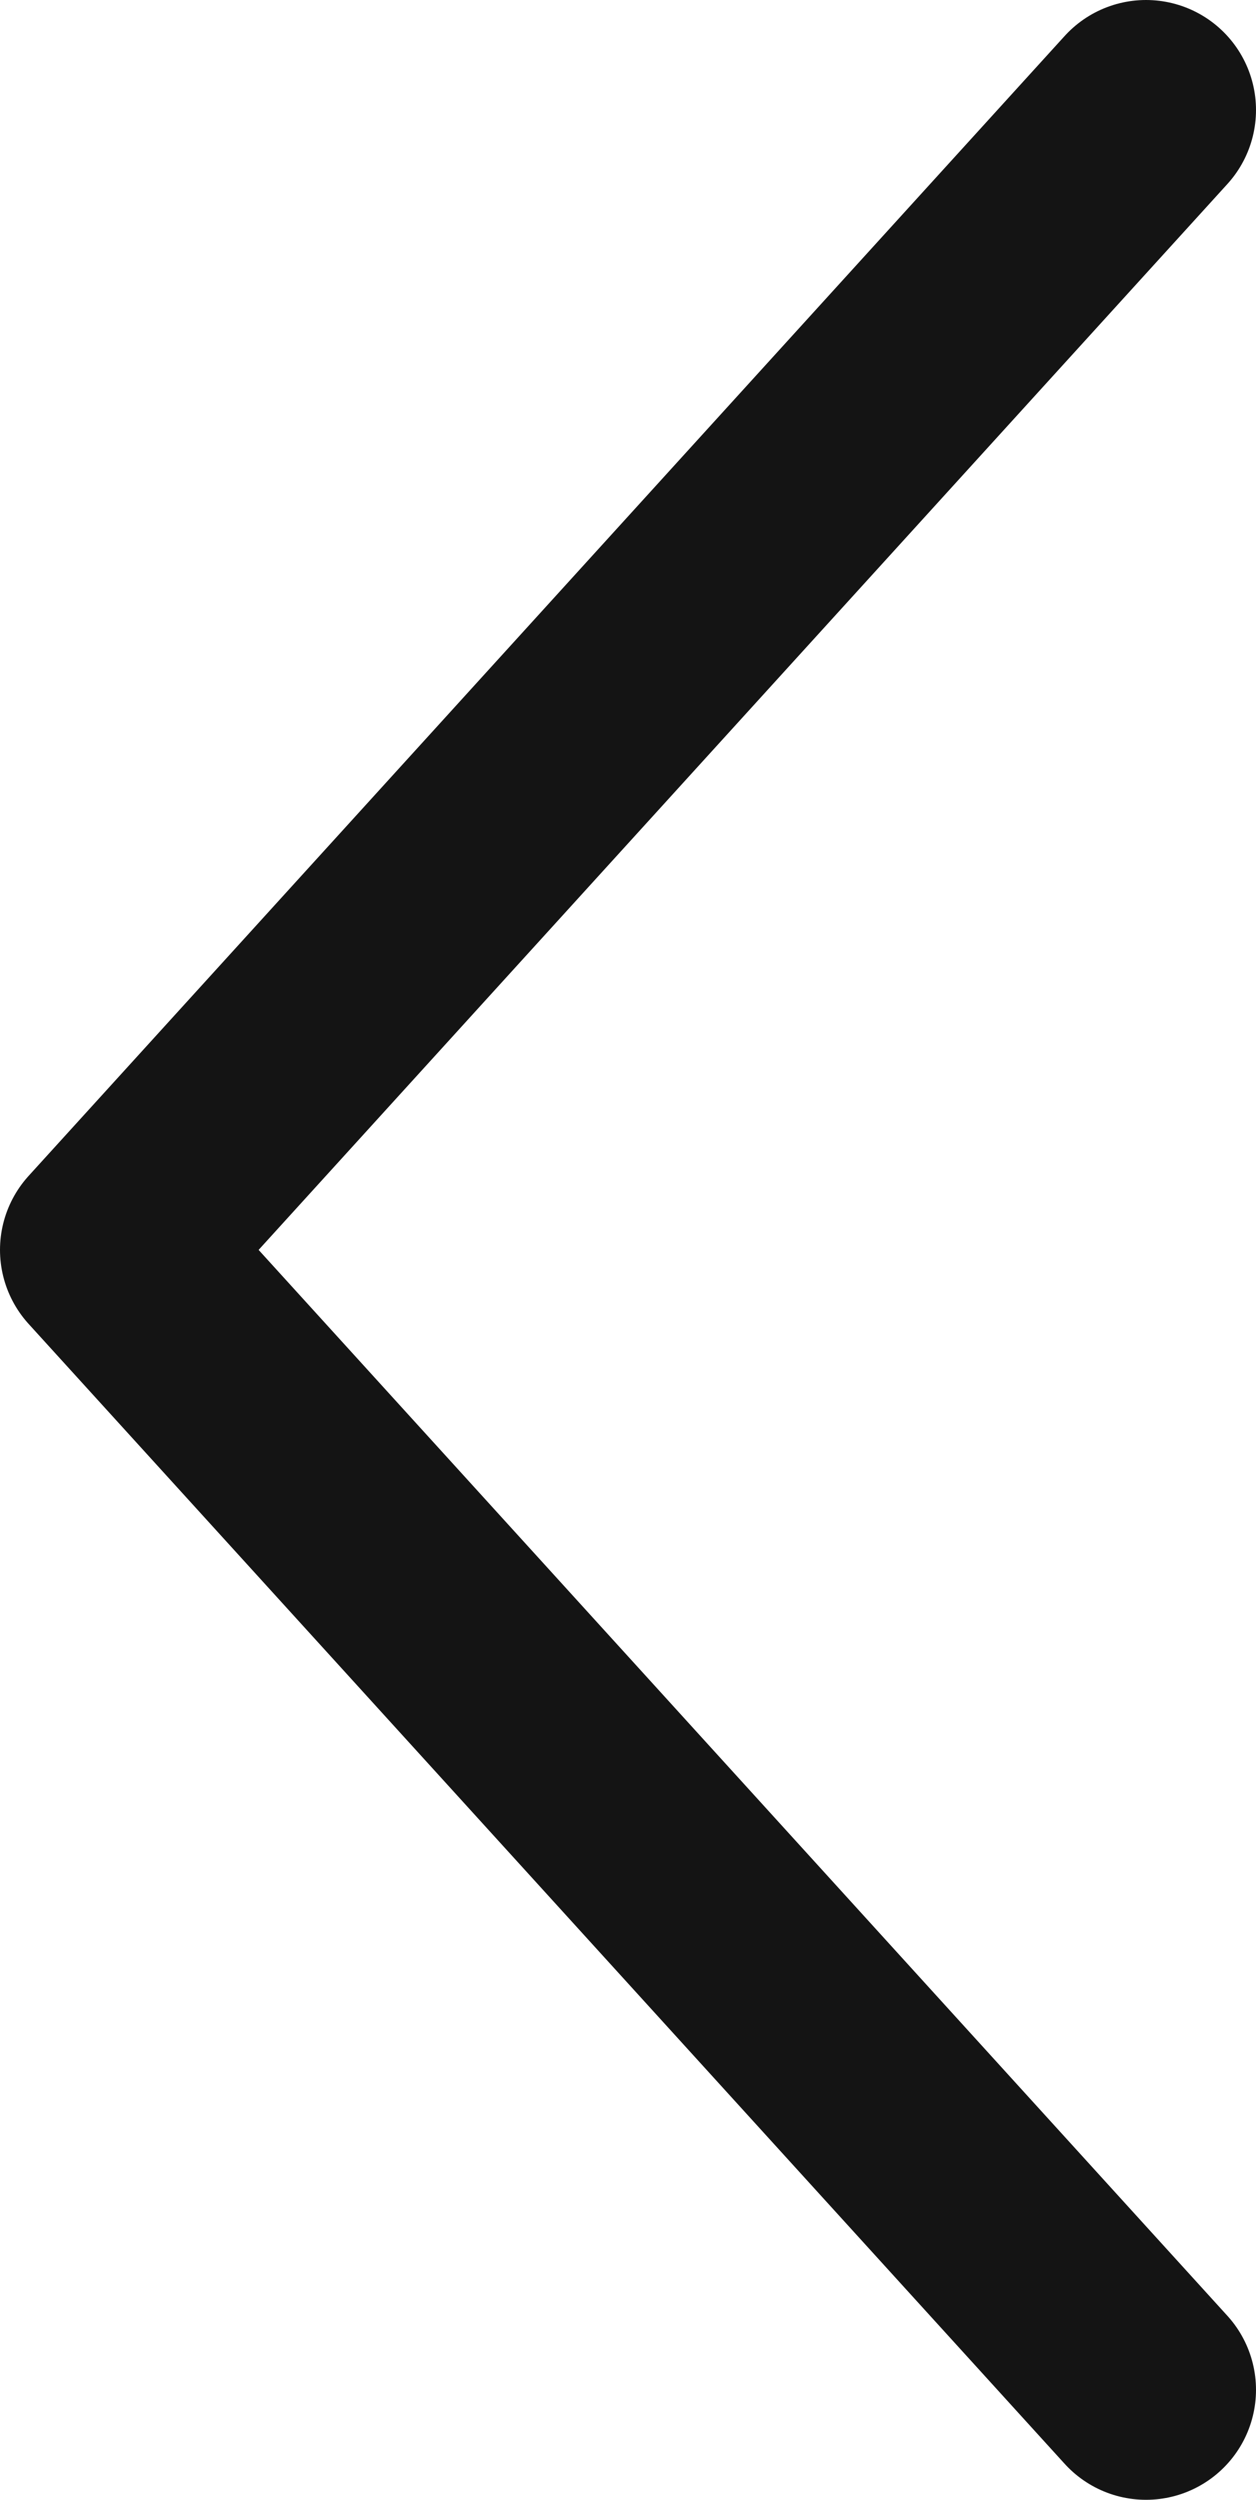 <svg id="_レイヤー_2" data-name="レイヤー_2" xmlns="http://www.w3.org/2000/svg" viewBox="0 0 7.88 15.68"><g id="_レイヤー_2-2" data-name="レイヤー_2"><polyline points="7.19 .69 .69 7.84 7.19 14.99" fill="none" stroke="#141414" stroke-linecap="round" stroke-linejoin="round" stroke-width="1.38"/></g></svg>